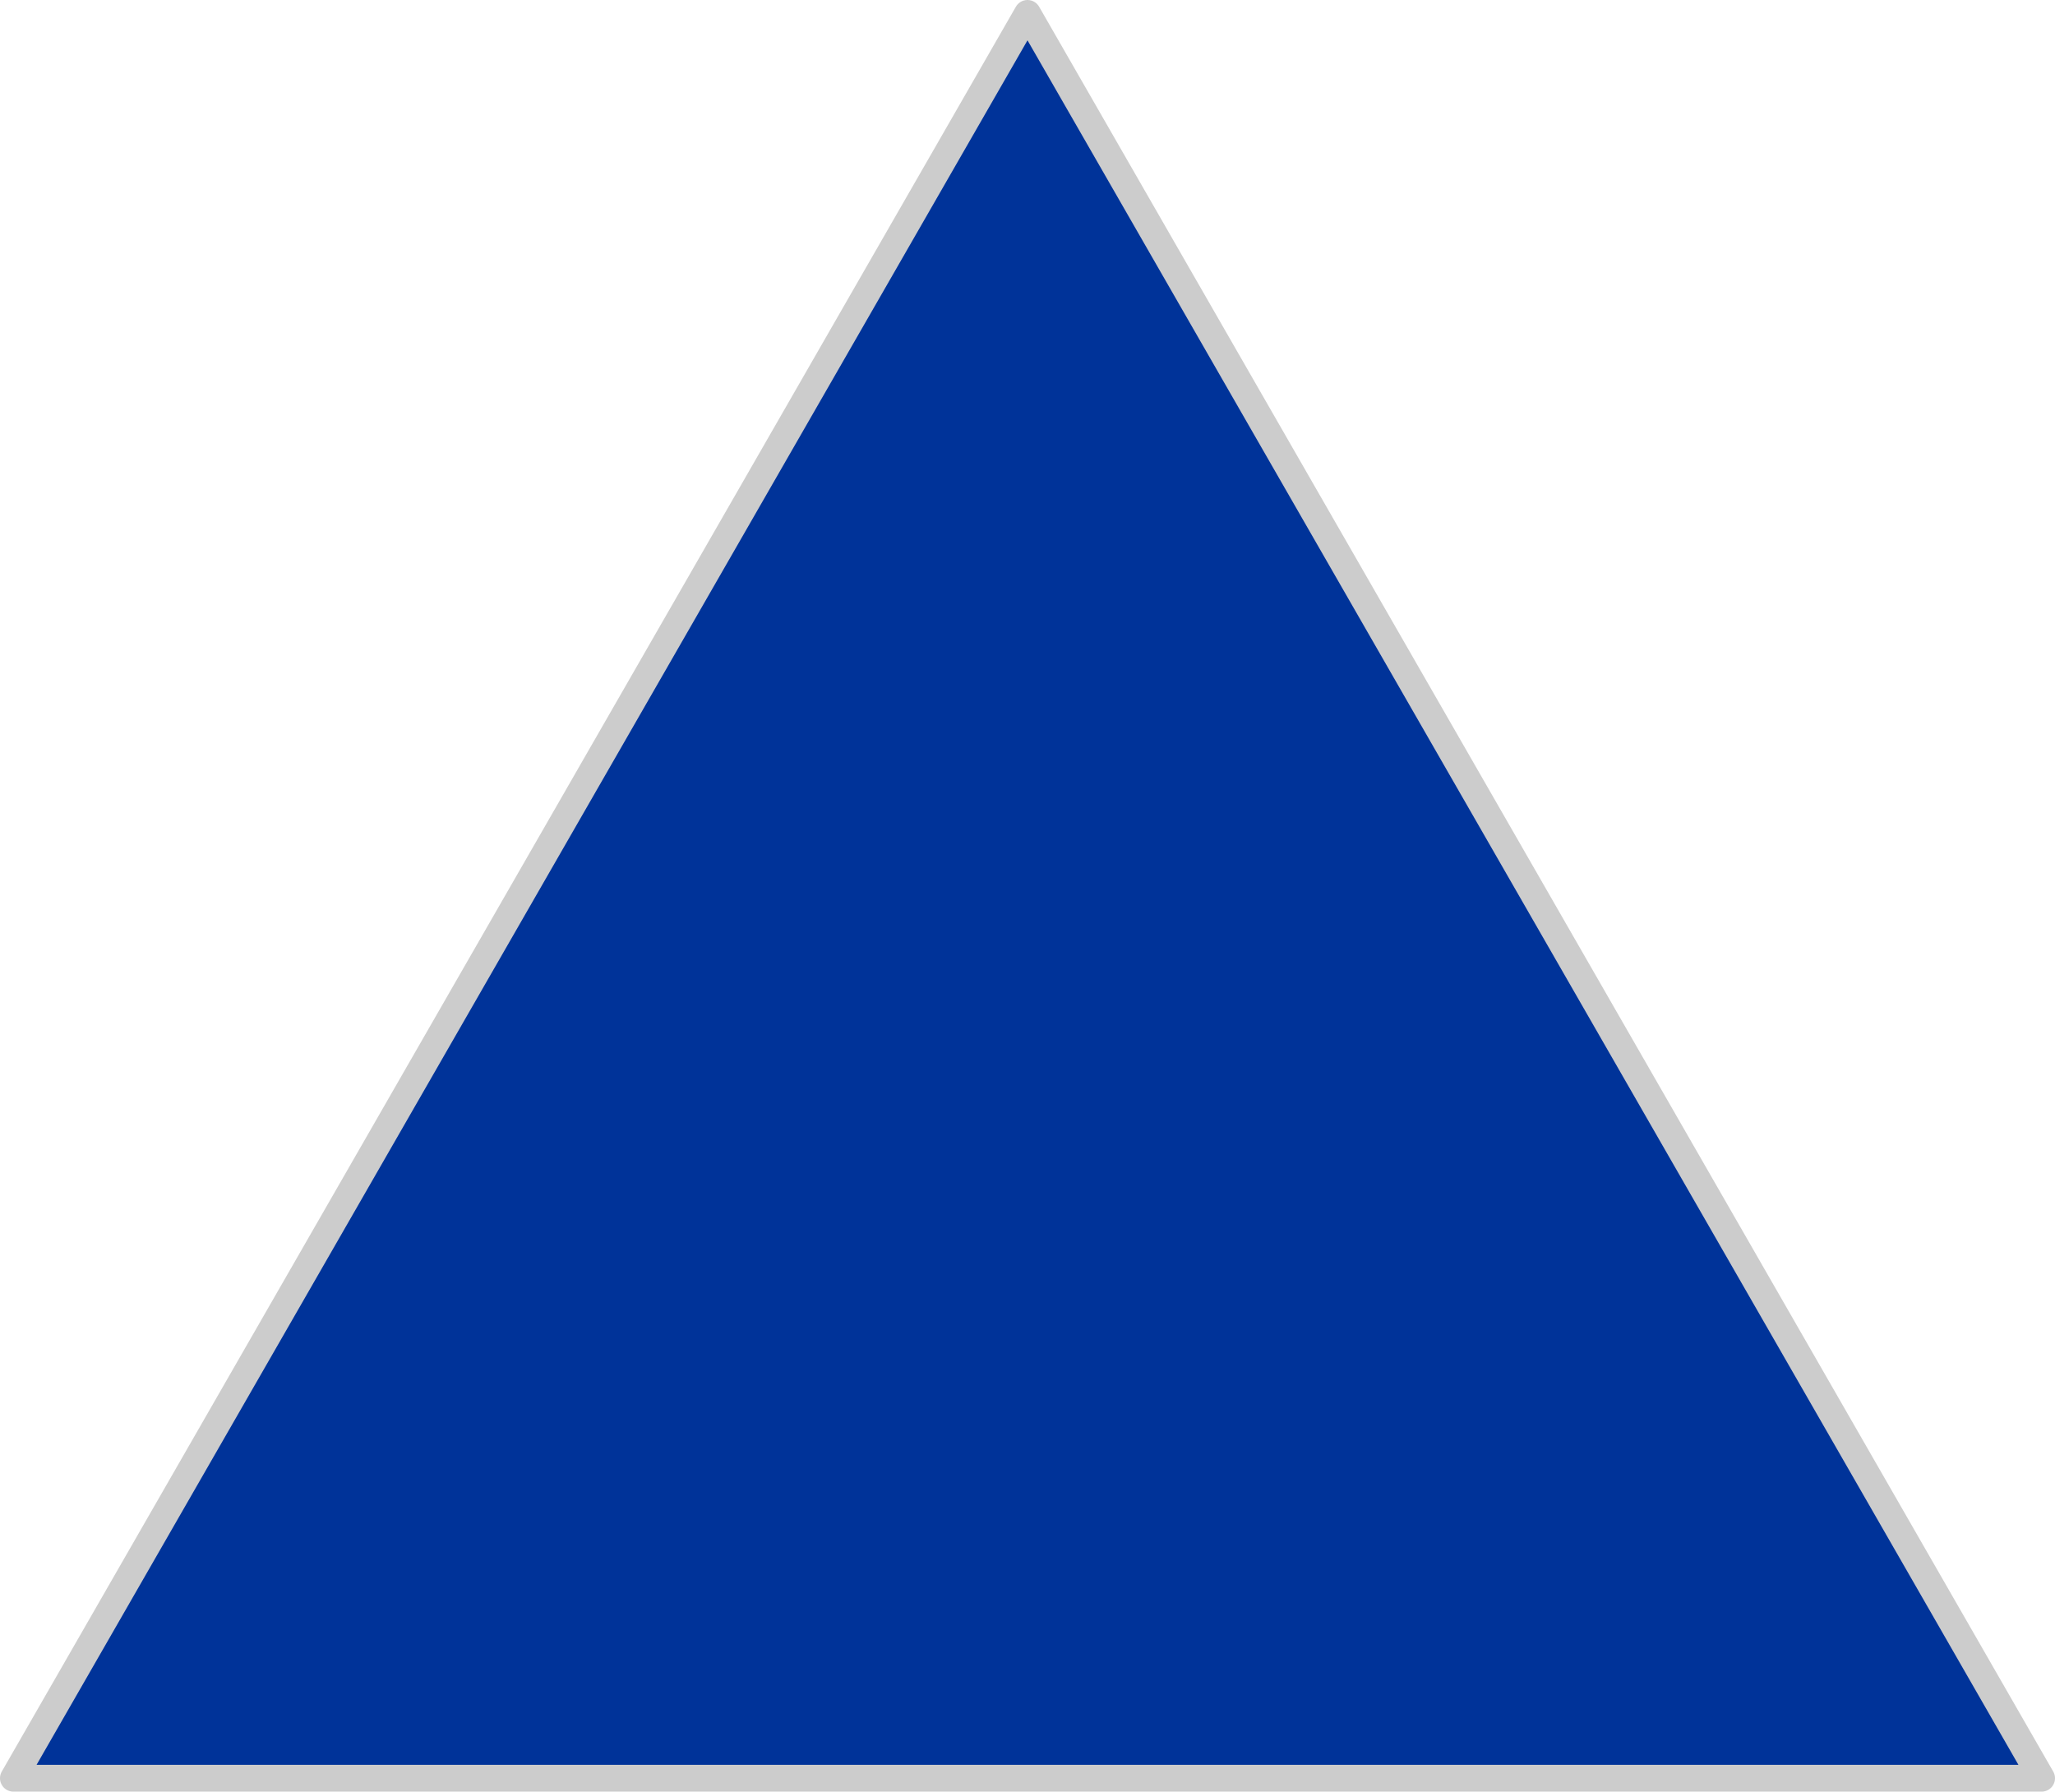 <?xml version="1.0" encoding="UTF-8" standalone="no"?>
<svg xmlns:xlink="http://www.w3.org/1999/xlink" height="133.65px" width="153.3px" xmlns="http://www.w3.org/2000/svg">
  <g transform="matrix(1.0, 0.0, 0.0, 1.0, 76.5, 132.55)">
    <path d="M-75.5 0.1 L0.15 -131.55 75.8 0.1 -75.5 0.1" fill="#003399" fill-rule="evenodd" stroke="none"/>
    <path d="M-75.5 0.1 L0.15 -131.55 75.8 0.1 -75.5 0.1 Z" fill="none" stroke="#cccccc" stroke-linecap="round" stroke-linejoin="round" stroke-width="2.0"/>
  </g>
</svg>
